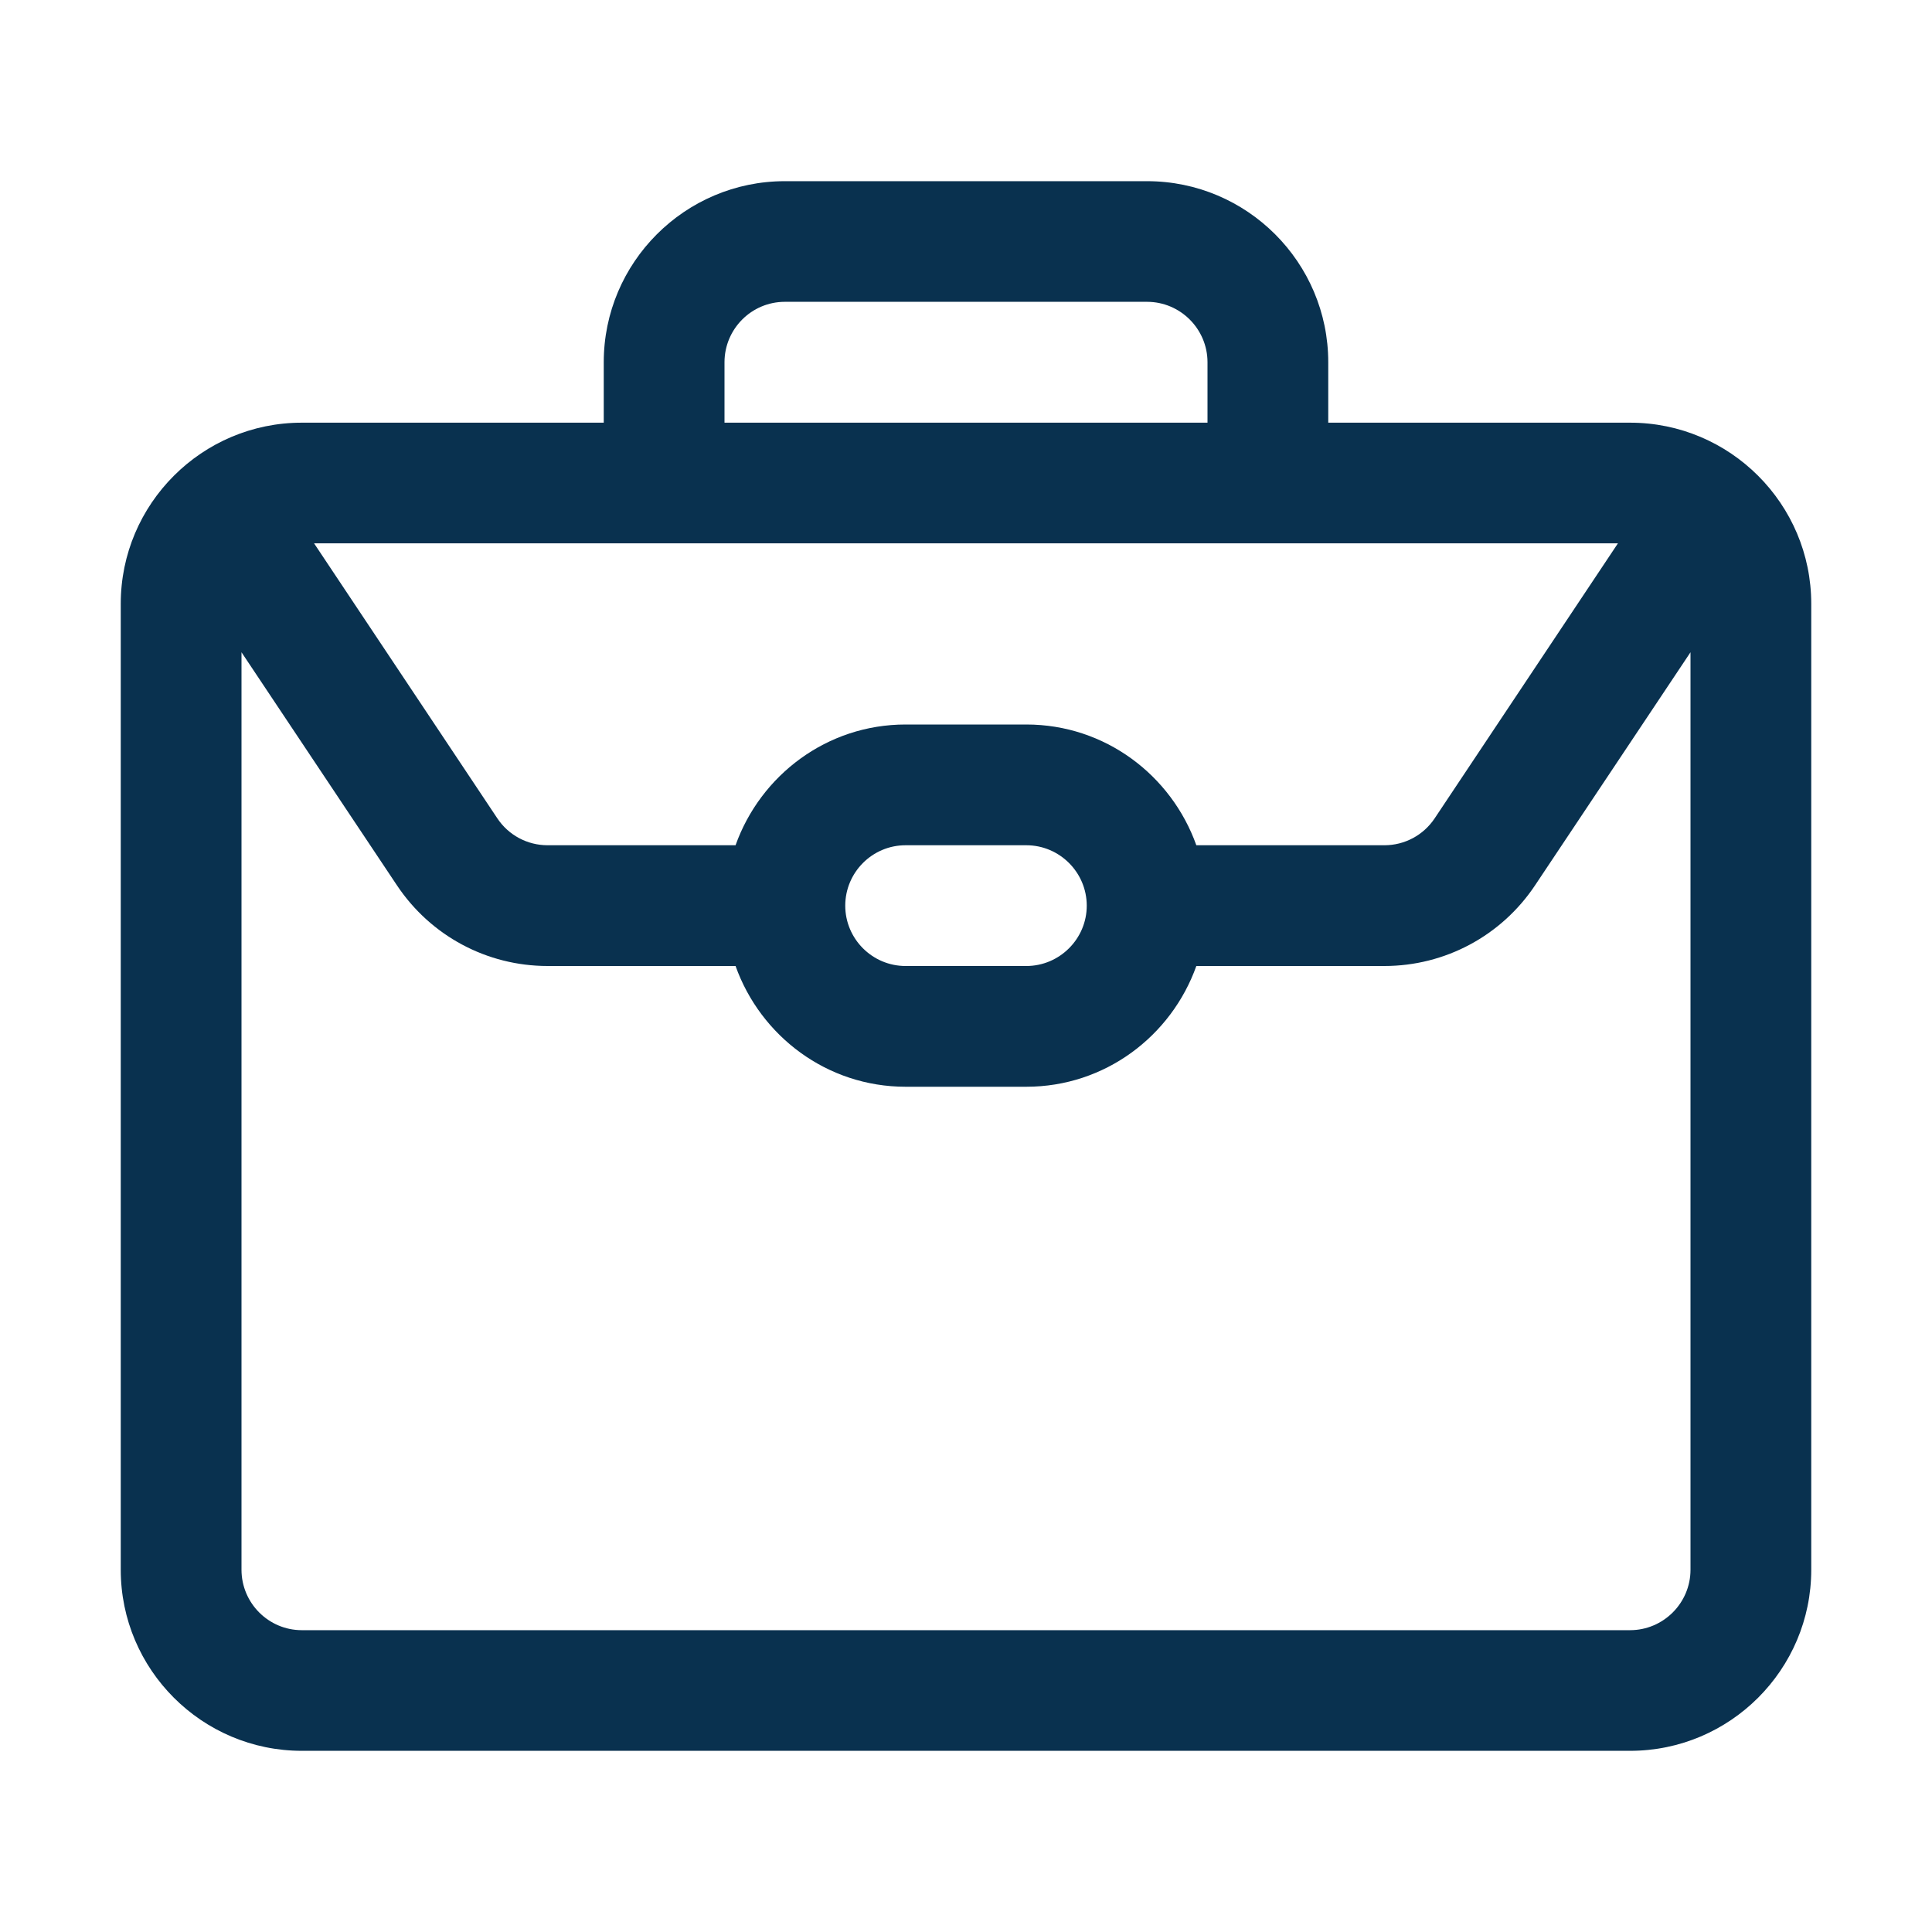 <svg width="18" height="18" viewBox="0 0 18 18" fill="none" xmlns="http://www.w3.org/2000/svg">
<path d="M15.187 3.938H12.375V3.375C12.375 2.445 11.618 1.688 10.687 1.688H7.312C6.382 1.688 5.625 2.445 5.625 3.375V3.938H2.812C1.882 3.938 1.125 4.695 1.125 5.625V14.625C1.125 15.555 1.882 16.312 2.812 16.312H15.187C16.118 16.312 16.875 15.555 16.875 14.625V5.625C16.875 4.695 16.118 3.938 15.187 3.938ZM6.75 3.375C6.75 3.065 7.002 2.812 7.312 2.812H10.687C10.997 2.812 11.25 3.065 11.25 3.375V3.938H6.75V3.375ZM6.187 5.062H15.074L13.366 7.625C13.261 7.782 13.086 7.875 12.898 7.875H11.146C10.913 7.222 10.295 6.75 9.562 6.75H8.437C7.705 6.75 7.086 7.222 6.853 7.875H5.102C4.913 7.875 4.738 7.781 4.634 7.625L2.926 5.062H6.187ZM10.125 8.438C10.125 8.747 9.872 9 9.562 9H8.437C8.127 9 7.875 8.747 7.875 8.438C7.875 8.128 8.127 7.875 8.437 7.875H9.562C9.872 7.875 10.125 8.128 10.125 8.438ZM15.75 14.625C15.75 14.935 15.497 15.188 15.187 15.188H2.812C2.502 15.188 2.25 14.935 2.25 14.625V6.077L3.698 8.248C4.012 8.719 4.536 9 5.102 9H6.853C7.086 9.653 7.705 10.125 8.437 10.125H9.562C10.295 10.125 10.913 9.653 11.146 9H12.898C13.463 9 13.988 8.719 14.302 8.248L15.75 6.077V14.625Z" fill="#09314F"/>
</svg>
